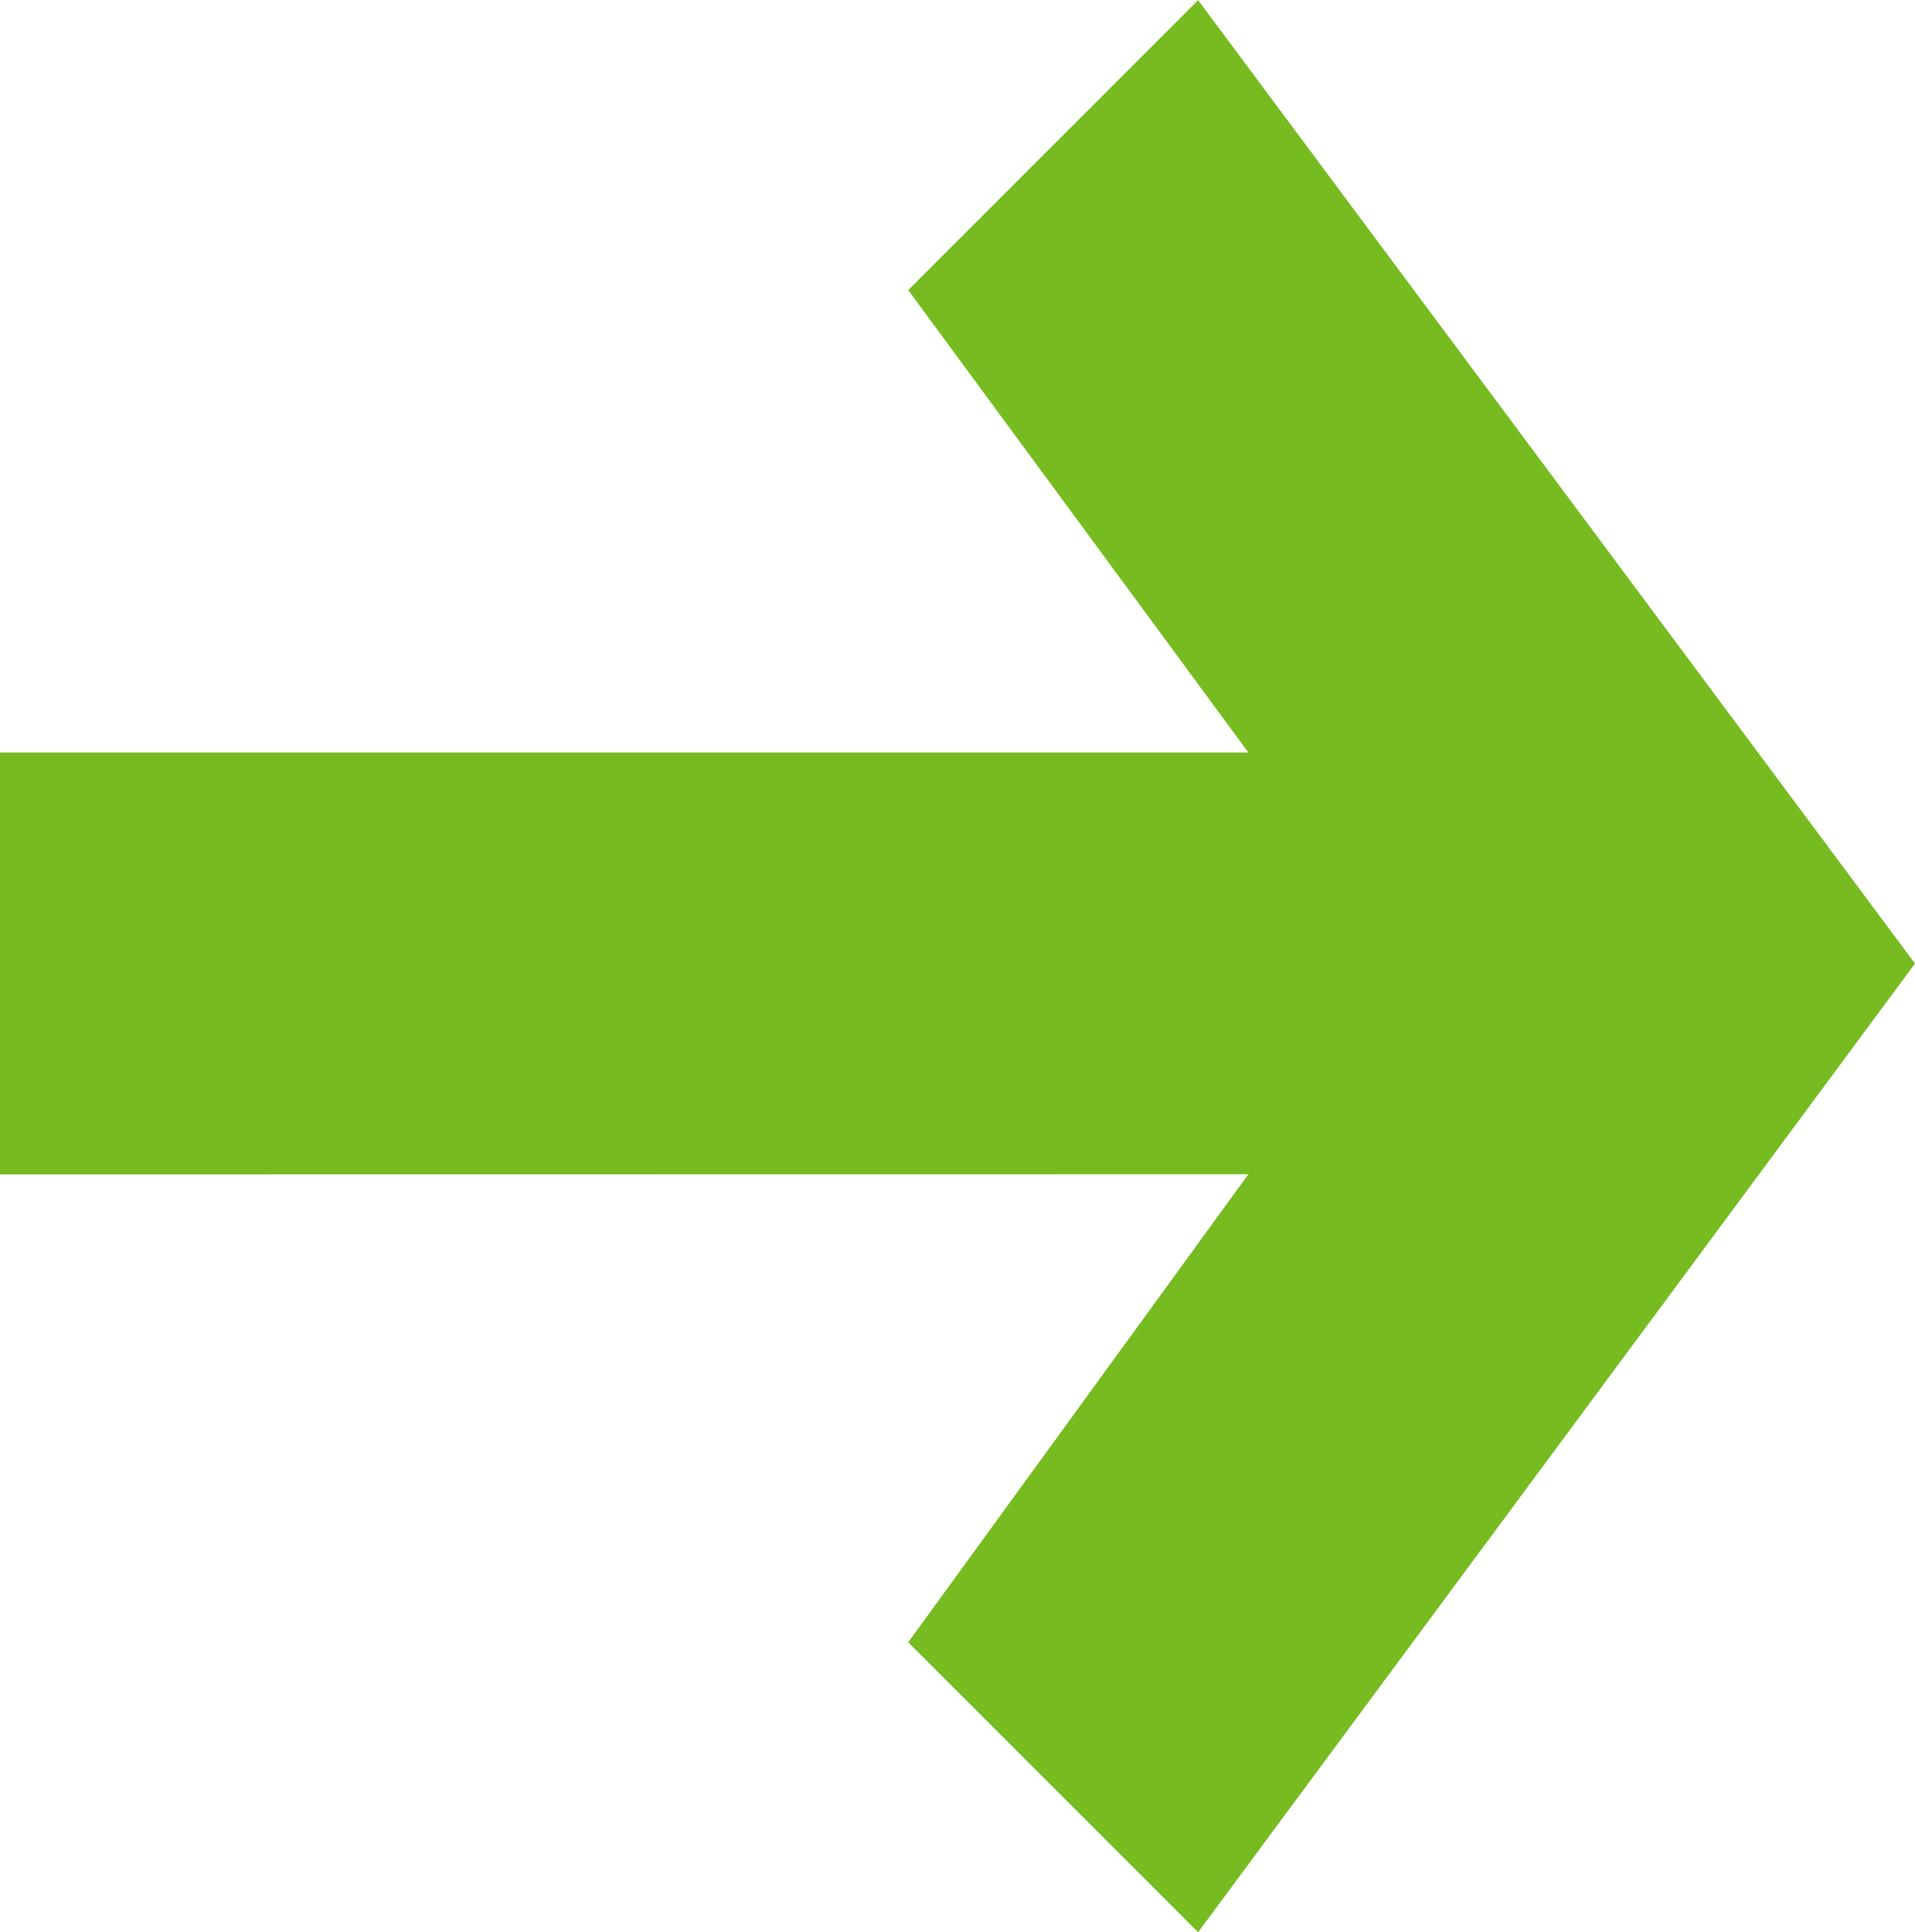 <svg xmlns="http://www.w3.org/2000/svg" width="11.89" height="11.995">
    <path data-name="Path 52" d="m591.625 1331.922-2.906-2.112-1.8 1.8 6.014 4.451 5.981-4.451-1.8-1.8-2.871 2.112v-7.751h-2.619z" transform="rotate(-90 -362.628 961.543)" style="fill:#76bc21"/>
</svg>
